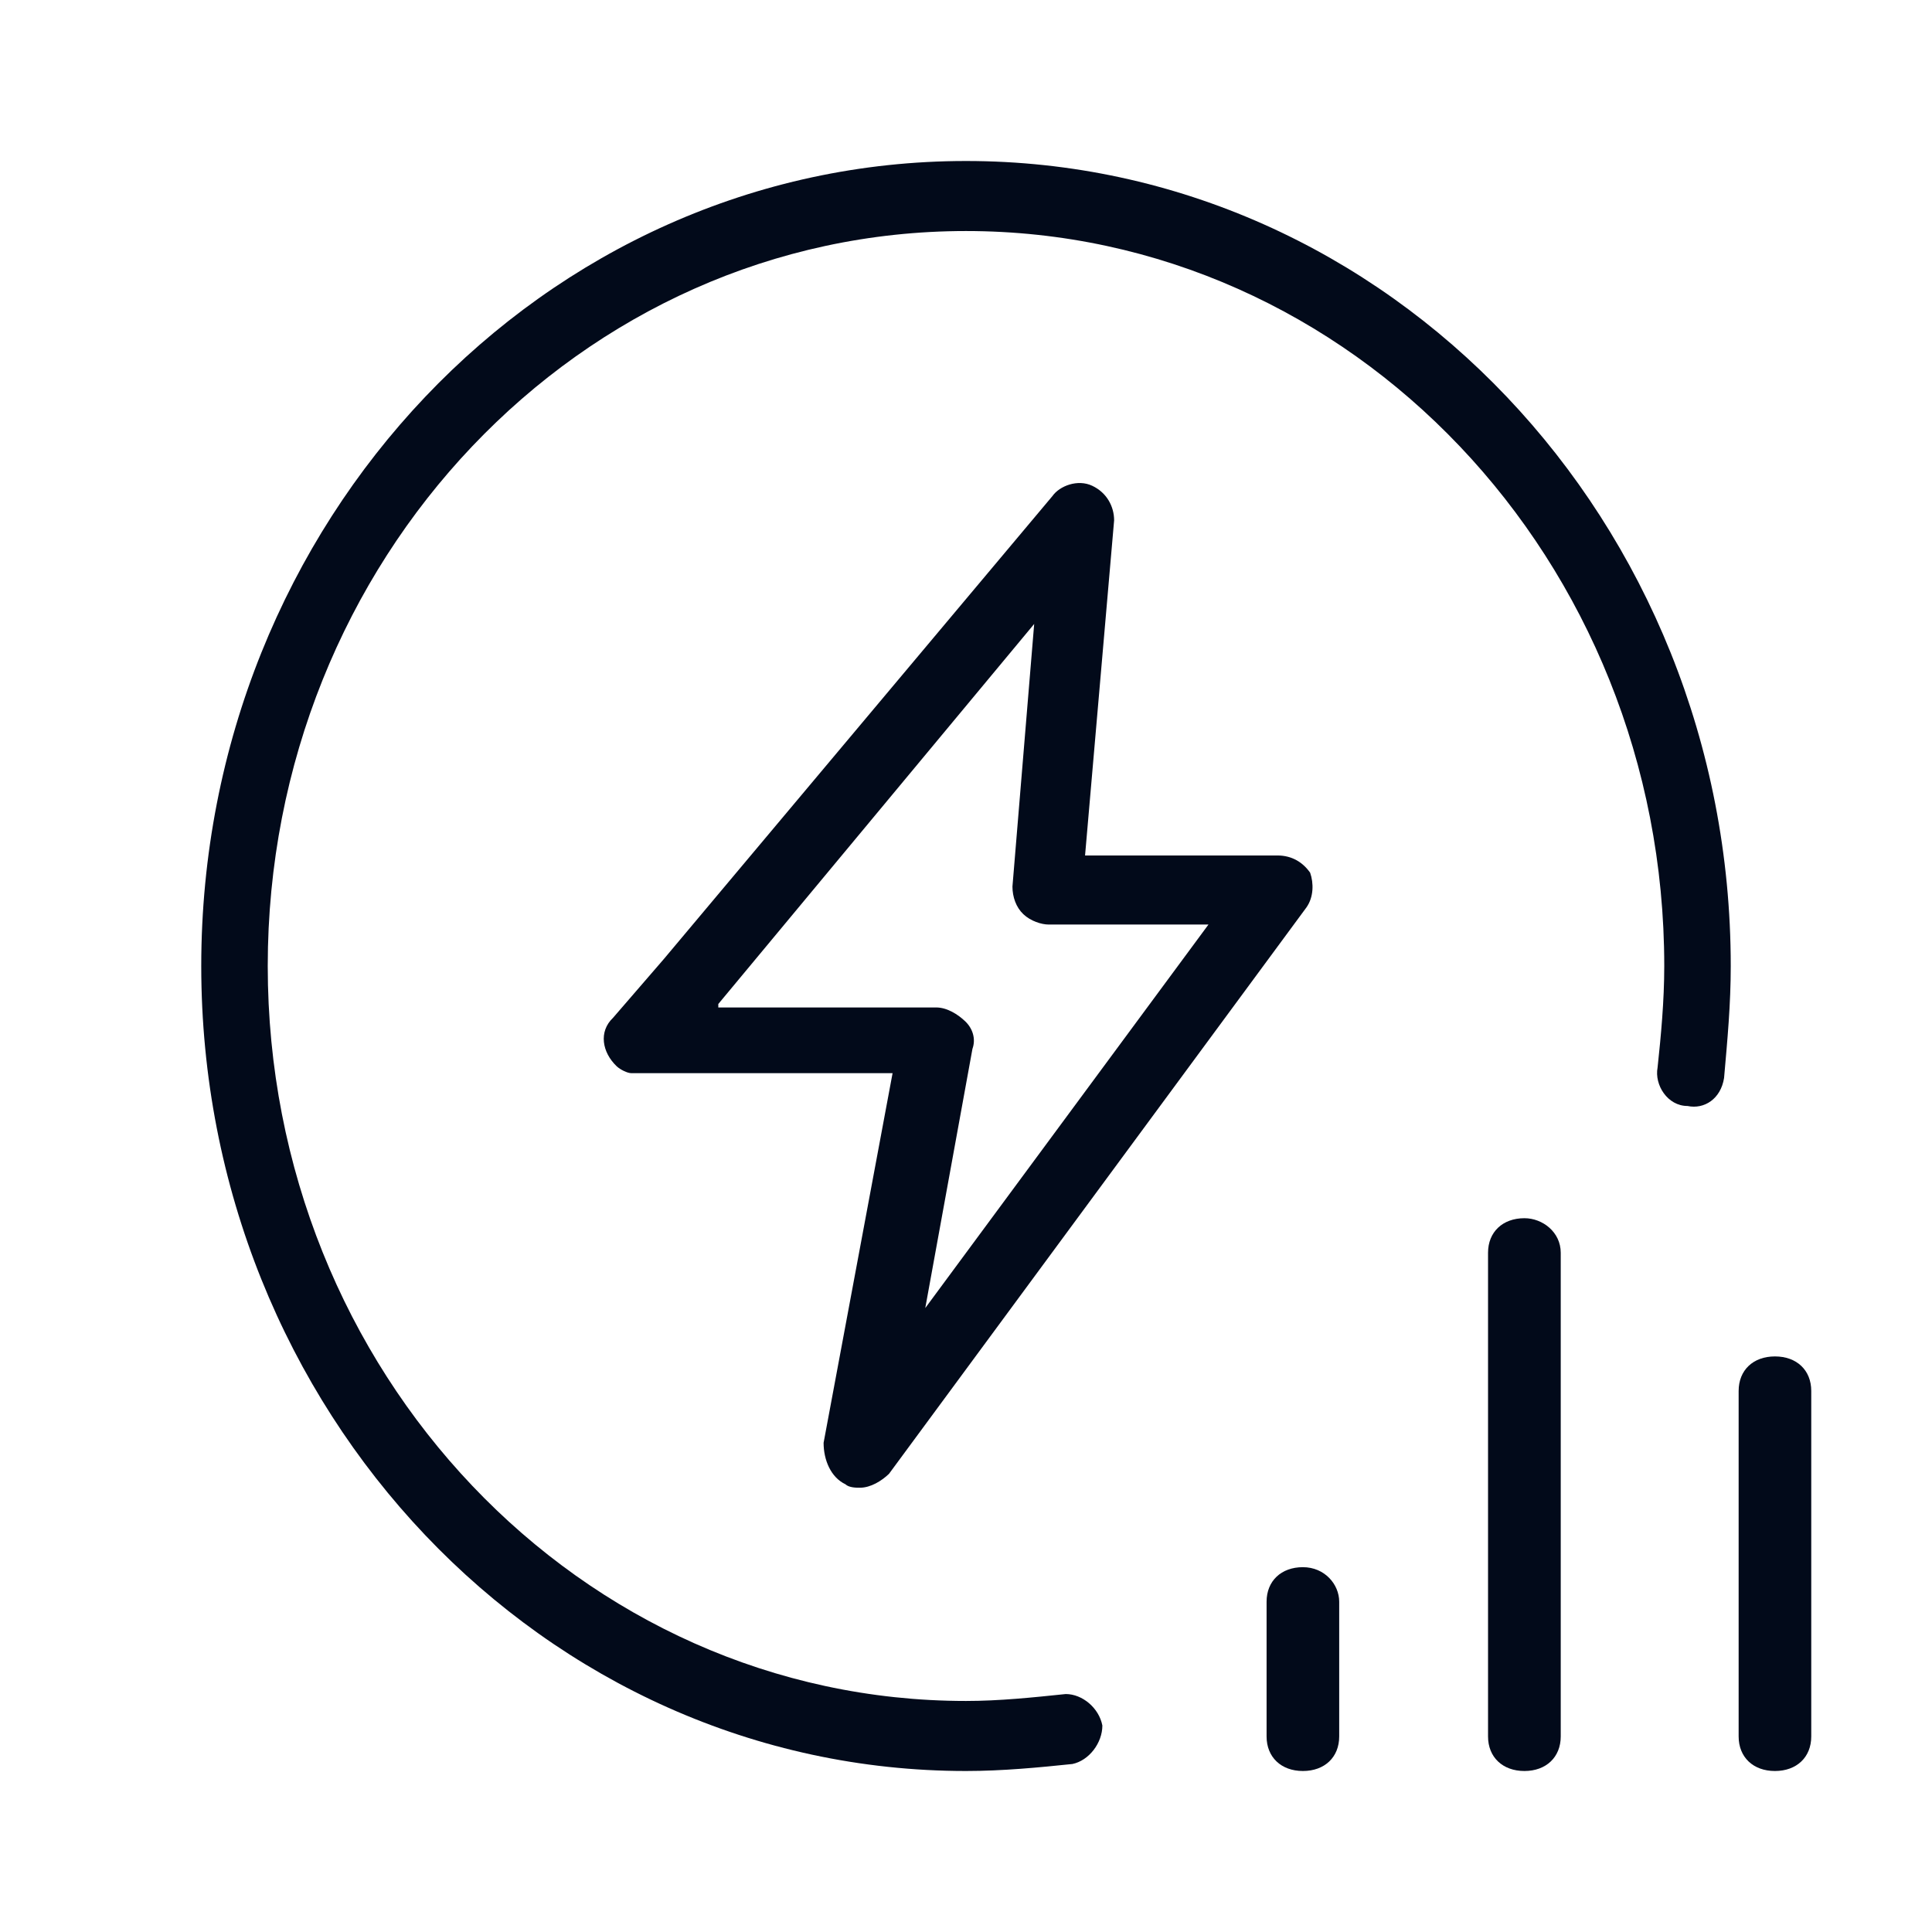 <svg width="24" height="24" viewBox="0 0 24 24" fill="none" xmlns="http://www.w3.org/2000/svg">
<path d="M21.417 13.391C21.459 12.913 21.5 12.478 21.5 12C21.5 6.478 17.246 2 12 2C6.754 2 2.5 6.478 2.5 12C2.5 17.522 6.754 22 12 22C12.454 22 12.909 21.956 13.322 21.913C13.528 21.87 13.694 21.652 13.694 21.435C13.652 21.217 13.446 21.044 13.239 21.044C12.826 21.087 12.413 21.13 12 21.13C7.209 21.13 3.326 17.044 3.326 12C3.326 6.957 7.209 2.87 12 2.87C16.791 2.87 20.674 6.957 20.674 12C20.674 12.435 20.633 12.87 20.591 13.261C20.55 13.478 20.715 13.739 20.963 13.739C21.17 13.783 21.376 13.652 21.417 13.391Z" fill="#020A1A"/>
<path d="M16.185 19.468C15.915 19.468 15.734 19.64 15.734 19.897V21.571C15.734 21.828 15.915 22 16.185 22C16.456 22 16.636 21.828 16.636 21.571V19.897C16.636 19.682 16.456 19.468 16.185 19.468ZM18.937 15.133C18.666 15.133 18.485 15.305 18.485 15.562V21.571C18.485 21.828 18.666 22 18.937 22C19.207 22 19.388 21.828 19.388 21.571V15.562C19.388 15.305 19.162 15.133 18.937 15.133ZM22.049 16.85C21.778 16.85 21.598 17.021 21.598 17.279V21.571C21.598 21.828 21.778 22 22.049 22C22.32 22 22.5 21.828 22.5 21.571V17.279C22.5 17.021 22.32 16.85 22.049 16.85ZM10.502 18.438C10.547 18.481 10.637 18.481 10.682 18.481C10.817 18.481 10.953 18.395 11.043 18.309L16.23 11.271C16.32 11.142 16.32 10.97 16.275 10.841C16.185 10.713 16.05 10.627 15.869 10.627H13.479L13.84 6.464C13.84 6.292 13.749 6.12 13.569 6.035C13.389 5.949 13.163 6.035 13.073 6.163L8.246 11.914L7.615 12.644C7.434 12.816 7.48 13.073 7.66 13.245C7.705 13.288 7.795 13.331 7.84 13.331H11.088L10.231 17.923C10.231 18.137 10.321 18.352 10.502 18.438ZM8.923 12.472L12.847 7.751L12.577 11.013C12.577 11.142 12.622 11.271 12.712 11.356C12.802 11.442 12.937 11.485 13.028 11.485H15.012L11.494 16.249L12.08 13.03C12.126 12.901 12.08 12.773 11.99 12.687C11.9 12.601 11.765 12.515 11.629 12.515H8.923V12.472Z" fill="#020A1A"/>
</svg>
